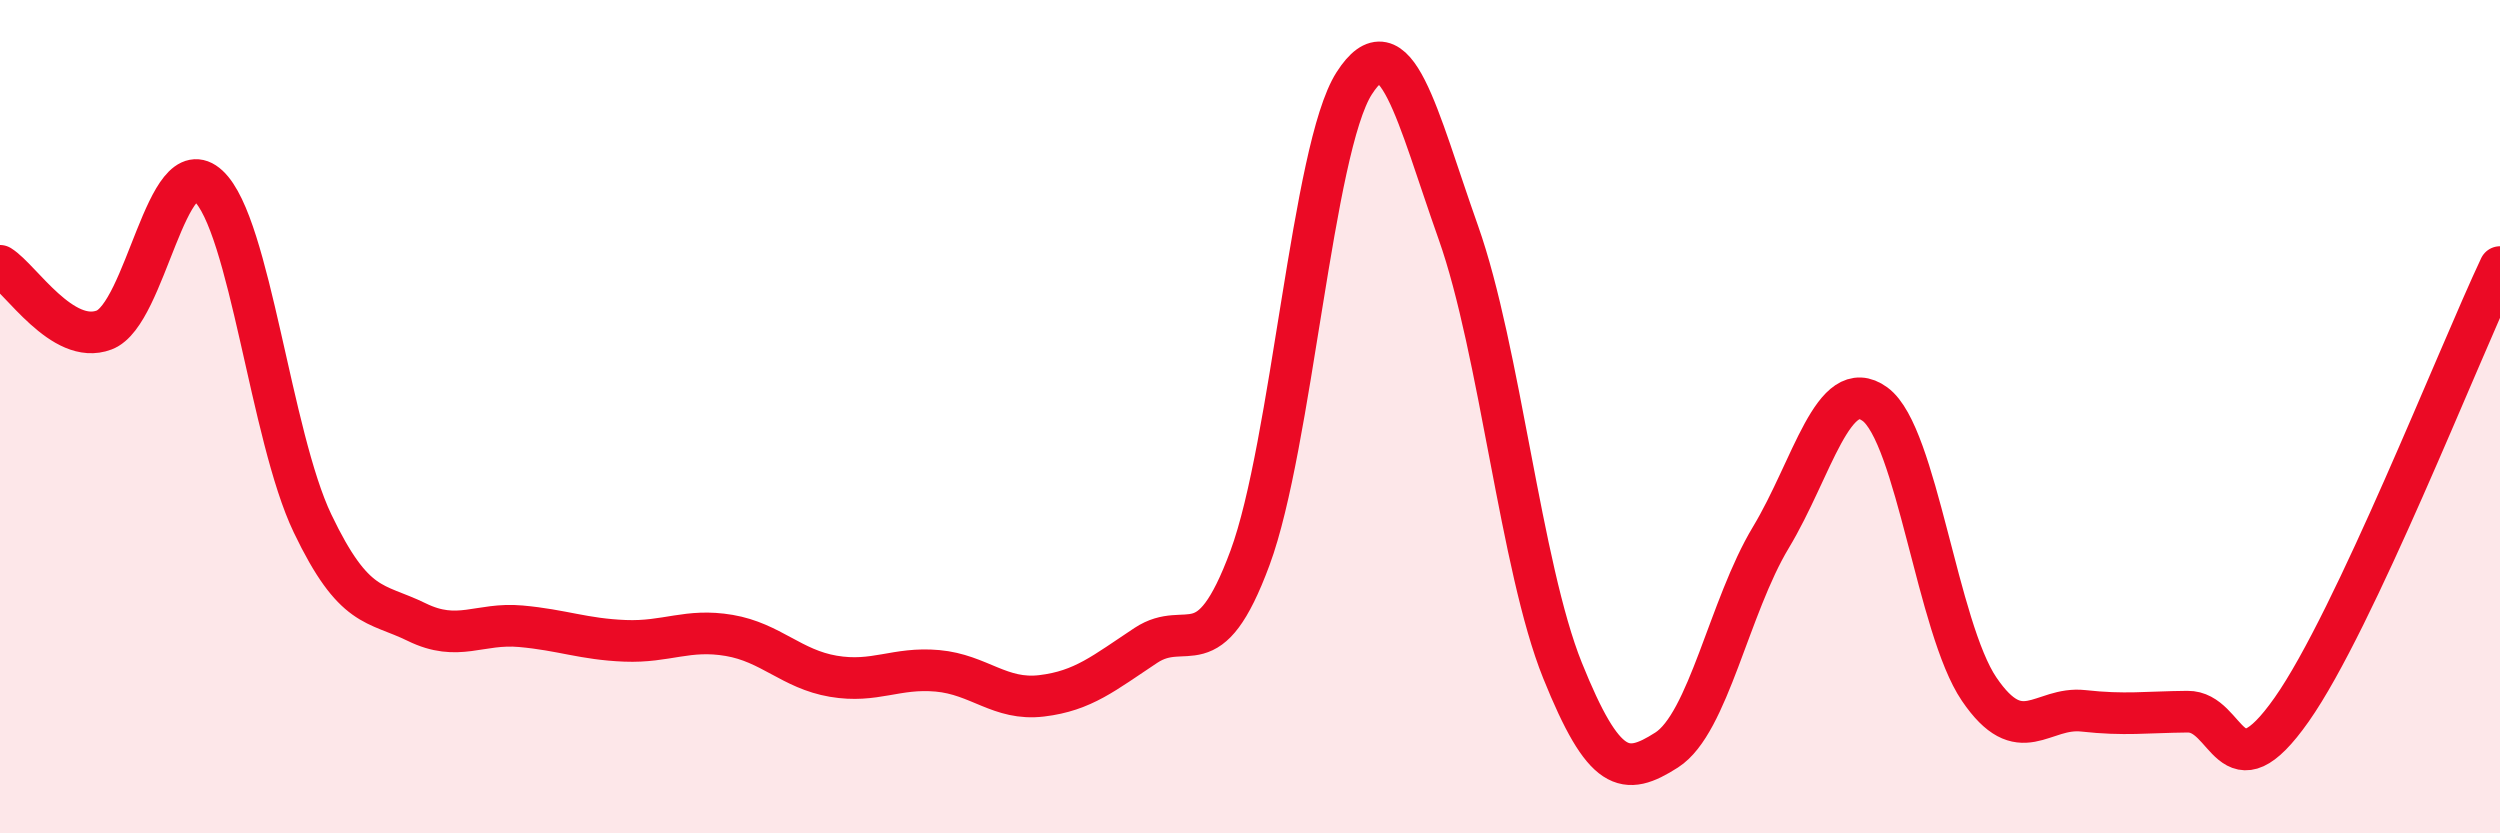 
    <svg width="60" height="20" viewBox="0 0 60 20" xmlns="http://www.w3.org/2000/svg">
      <path
        d="M 0,6.38 C 0.5,6.69 1.5,8.3 2.5,7.92 C 3.5,7.54 4,3.53 5,4.46 C 6,5.39 6.5,10.47 7.5,12.56 C 8.5,14.65 9,14.44 10,14.93 C 11,15.42 11.5,14.94 12.5,15.03 C 13.5,15.12 14,15.34 15,15.38 C 16,15.42 16.5,15.08 17.5,15.25 C 18.5,15.42 19,16.06 20,16.23 C 21,16.4 21.5,16.01 22.5,16.1 C 23.5,16.19 24,16.82 25,16.7 C 26,16.58 26.5,16.15 27.5,15.49 C 28.5,14.83 29,16.09 30,13.39 C 31,10.69 31.5,3.56 32.5,2 C 33.5,0.44 34,2.76 35,5.58 C 36,8.4 36.5,13.61 37.5,16.09 C 38.5,18.57 39,18.64 40,18 C 41,17.36 41.5,14.56 42.5,12.9 C 43.5,11.24 44,8.97 45,9.7 C 46,10.43 46.5,15.07 47.5,16.54 C 48.5,18.01 49,16.95 50,17.06 C 51,17.17 51.5,17.09 52.5,17.08 C 53.5,17.07 53.5,19.16 55,17.03 C 56.5,14.9 59,8.53 60,6.41L60 20L0 20Z"
        fill="#EB0A25"
        opacity="0.1"
        stroke-linecap="round"
        stroke-linejoin="round"
      />
      <path
        d="M 0,6.38 C 0.5,6.69 1.5,8.3 2.5,7.92 C 3.5,7.54 4,3.53 5,4.46 C 6,5.39 6.5,10.47 7.5,12.56 C 8.5,14.65 9,14.44 10,14.93 C 11,15.42 11.5,14.94 12.5,15.03 C 13.5,15.12 14,15.34 15,15.38 C 16,15.42 16.5,15.08 17.5,15.25 C 18.5,15.42 19,16.06 20,16.23 C 21,16.4 21.5,16.01 22.5,16.1 C 23.5,16.19 24,16.82 25,16.7 C 26,16.58 26.5,16.15 27.5,15.49 C 28.5,14.83 29,16.09 30,13.39 C 31,10.69 31.5,3.56 32.5,2 C 33.5,0.44 34,2.76 35,5.58 C 36,8.4 36.5,13.61 37.5,16.09 C 38.5,18.57 39,18.64 40,18 C 41,17.36 41.5,14.56 42.5,12.9 C 43.5,11.24 44,8.97 45,9.7 C 46,10.43 46.5,15.07 47.5,16.54 C 48.5,18.01 49,16.95 50,17.06 C 51,17.17 51.5,17.09 52.5,17.08 C 53.5,17.07 53.5,19.16 55,17.03 C 56.5,14.9 59,8.53 60,6.41"
        stroke="#EB0A25"
        stroke-width="1"
        fill="none"
        stroke-linecap="round"
        stroke-linejoin="round"
      />
    </svg>
  